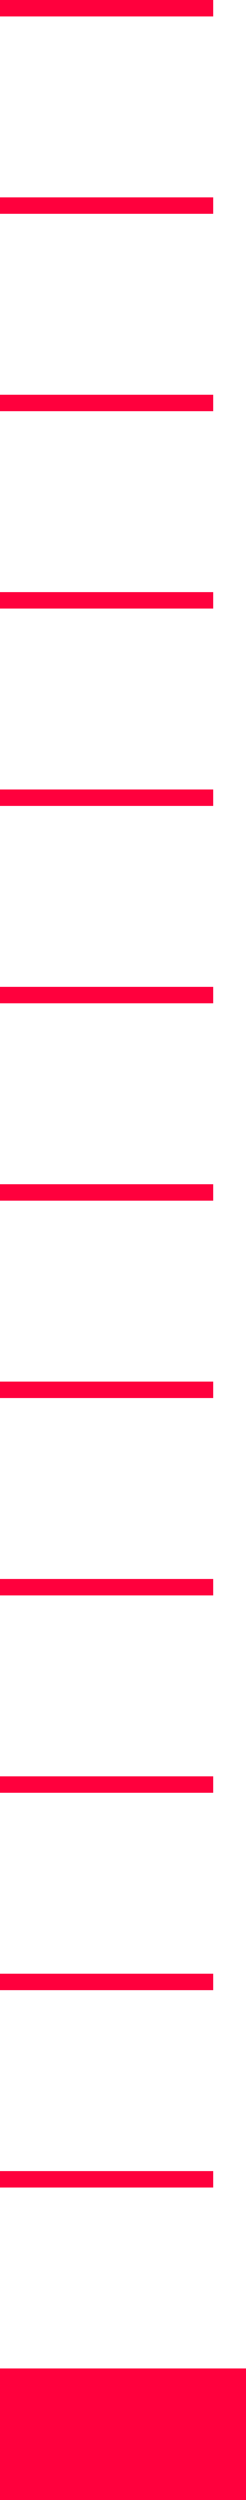 <?xml version="1.0" encoding="UTF-8"?>
<svg xmlns="http://www.w3.org/2000/svg" xmlns:xlink="http://www.w3.org/1999/xlink" width="15" height="152" viewBox="0 0 15 152">
  <defs>
    <clipPath id="clip-path">
      <rect width="13" height="137" fill="none"></rect>
    </clipPath>
  </defs>
  <g id="Groupe_161" data-name="Groupe 161" transform="translate(-38 -517)">
    <g id="Grille_de_répétition_3" data-name="Grille de répétition 3" transform="translate(38 517)" clip-path="url(#clip-path)">
      <g transform="translate(-1809.5 -2081)">
        <line id="Ligne_12" data-name="Ligne 12" x2="27" transform="translate(1809.5 2081.5)" fill="none" stroke="#ff003d" stroke-width="1"></line>
      </g>
      <g transform="translate(-1809.5 -2069)">
        <line id="Ligne_12-2" data-name="Ligne 12" x2="27" transform="translate(1809.5 2081.5)" fill="none" stroke="#ff003d" stroke-width="1"></line>
      </g>
      <g transform="translate(-1809.5 -2057)">
        <line id="Ligne_12-3" data-name="Ligne 12" x2="27" transform="translate(1809.5 2081.5)" fill="none" stroke="#ff003d" stroke-width="1"></line>
      </g>
      <g transform="translate(-1809.5 -2045)">
        <line id="Ligne_12-4" data-name="Ligne 12" x2="27" transform="translate(1809.5 2081.5)" fill="none" stroke="#ff003d" stroke-width="1"></line>
      </g>
      <g transform="translate(-1809.5 -2033)">
        <line id="Ligne_12-5" data-name="Ligne 12" x2="27" transform="translate(1809.5 2081.5)" fill="none" stroke="#ff003d" stroke-width="1"></line>
      </g>
      <g transform="translate(-1809.5 -2021)">
        <line id="Ligne_12-6" data-name="Ligne 12" x2="27" transform="translate(1809.5 2081.5)" fill="none" stroke="#ff003d" stroke-width="1"></line>
      </g>
      <g transform="translate(-1809.5 -2009)">
        <line id="Ligne_12-7" data-name="Ligne 12" x2="27" transform="translate(1809.5 2081.5)" fill="none" stroke="#ff003d" stroke-width="1"></line>
      </g>
      <g transform="translate(-1809.5 -1997)">
        <line id="Ligne_12-8" data-name="Ligne 12" x2="27" transform="translate(1809.5 2081.5)" fill="none" stroke="#ff003d" stroke-width="1"></line>
      </g>
      <g transform="translate(-1809.5 -1985)">
        <line id="Ligne_12-9" data-name="Ligne 12" x2="27" transform="translate(1809.5 2081.5)" fill="none" stroke="#ff003d" stroke-width="1"></line>
      </g>
      <g transform="translate(-1809.5 -1973)">
        <line id="Ligne_12-10" data-name="Ligne 12" x2="27" transform="translate(1809.5 2081.5)" fill="none" stroke="#ff003d" stroke-width="1"></line>
      </g>
      <g transform="translate(-1809.5 -1961)">
        <line id="Ligne_12-11" data-name="Ligne 12" x2="27" transform="translate(1809.5 2081.5)" fill="none" stroke="#ff003d" stroke-width="1"></line>
      </g>
      <g transform="translate(-1809.5 -1949)">
        <line id="Ligne_12-12" data-name="Ligne 12" x2="27" transform="translate(1809.5 2081.5)" fill="none" stroke="#ff003d" stroke-width="1"></line>
      </g>
    </g>
    <rect id="Rectangle_100" data-name="Rectangle 100" width="15" height="8" transform="translate(38 661)" fill="#ff003d"></rect>
  </g>
</svg>
